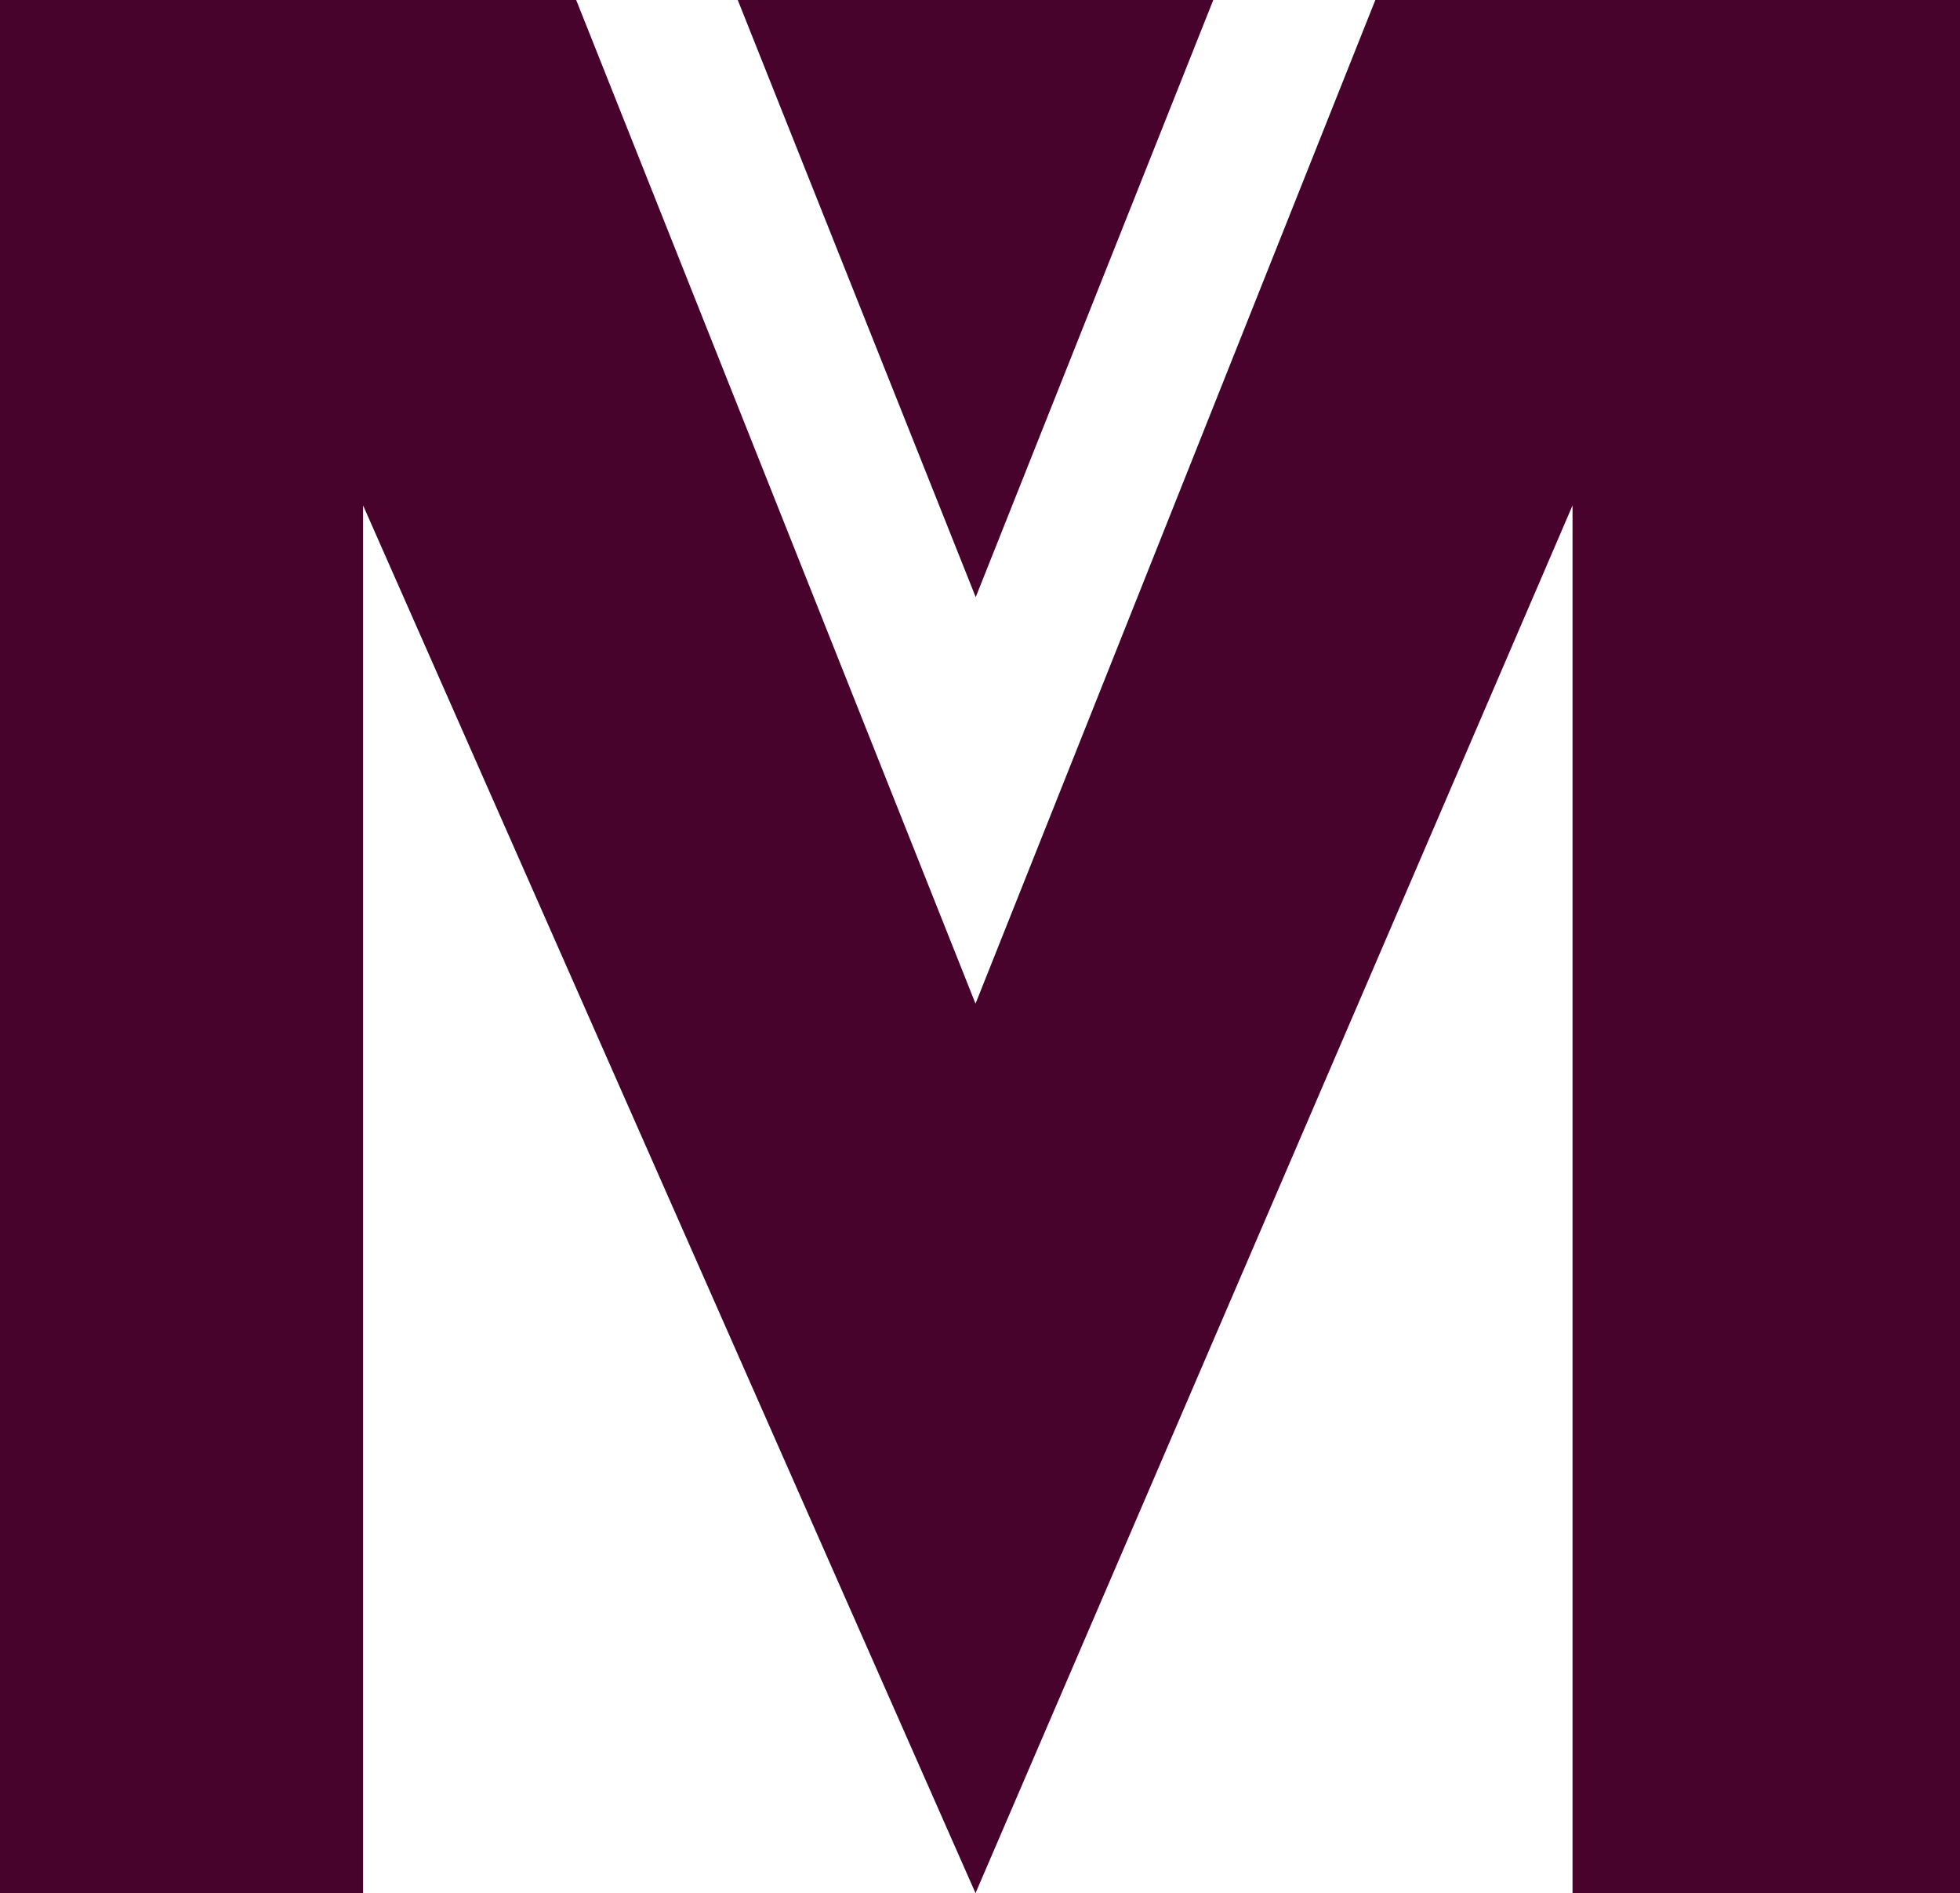 <svg width="932" height="900" viewBox="0 0 932 900" fill="none" xmlns="http://www.w3.org/2000/svg">
<path d="M0 900V0H273.984L463.868 477.15L653.987 0H932.101V900H747.755V240.288L463.868 900L172.66 240.288V900H0Z" fill="#47032B"/>
<path d="M576.927 0H350.812L463.963 283.887L576.927 0Z" fill="#47032B"/>
</svg>
